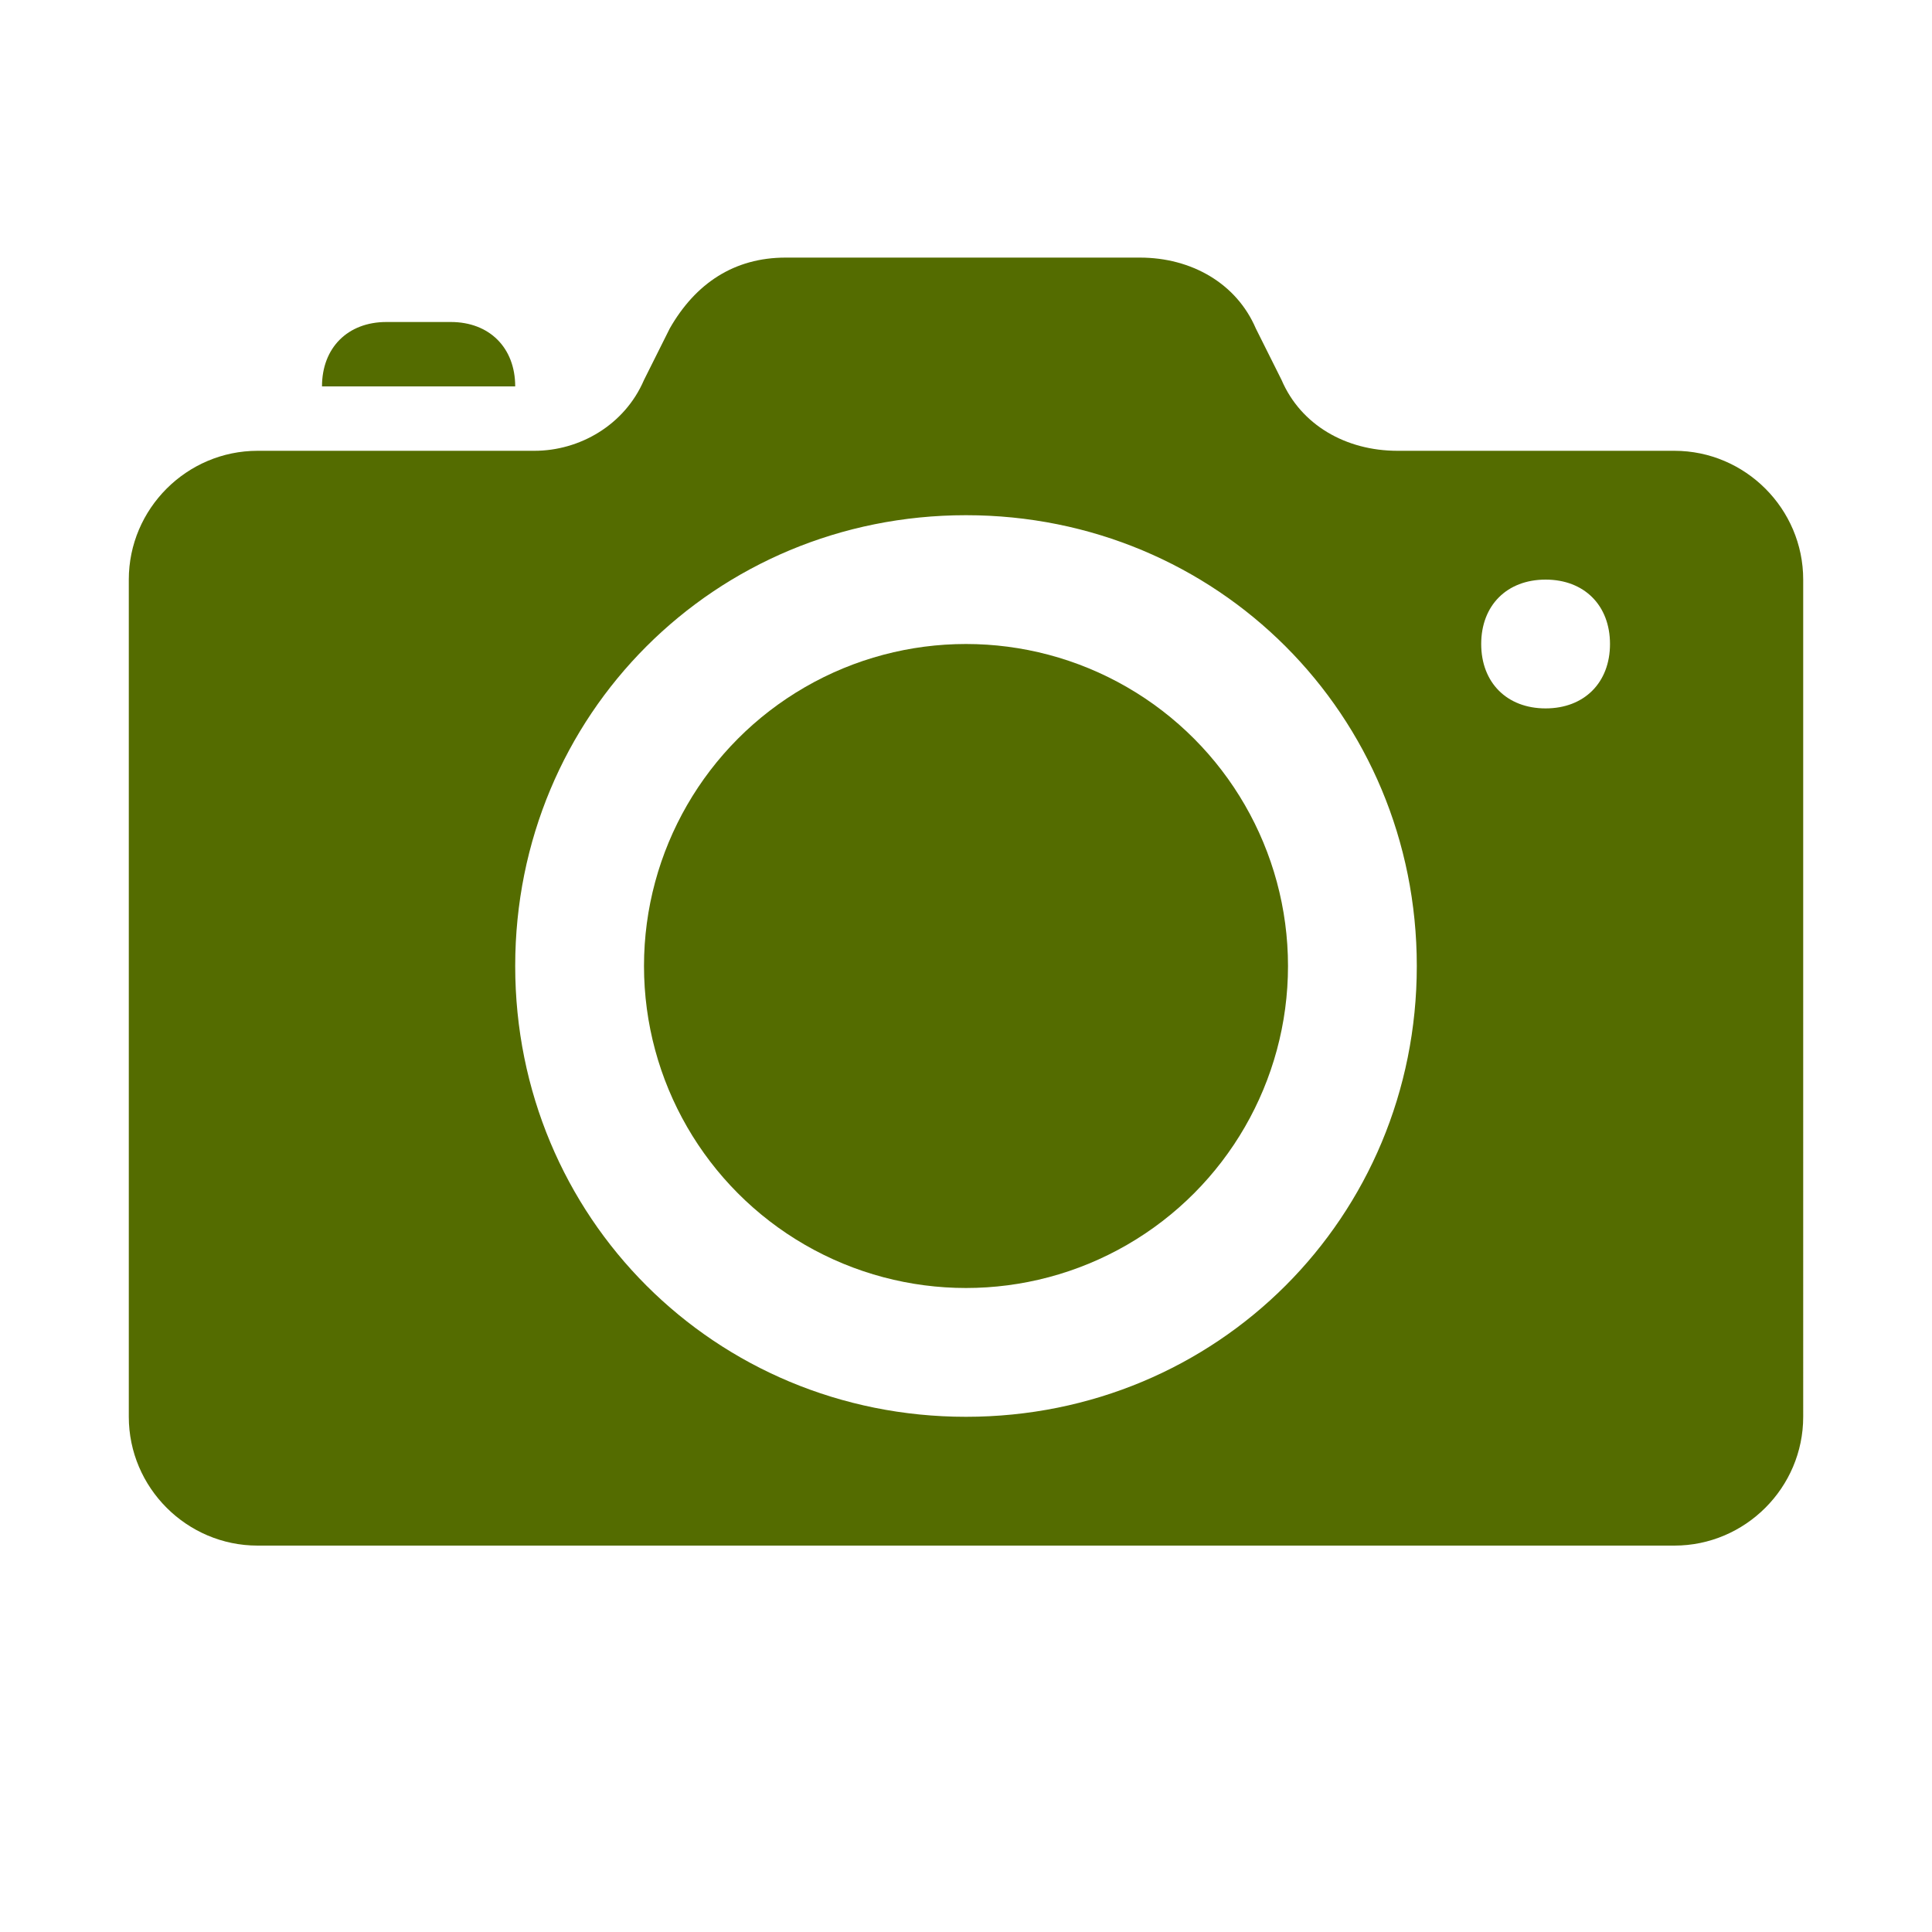 <?xml version="1.0" encoding="utf-8"?>
<!-- Generator: Adobe Illustrator 24.2.1, SVG Export Plug-In . SVG Version: 6.00 Build 0)  -->
<svg version="1.1" id="Layer_1" xmlns="http://www.w3.org/2000/svg" xmlns:xlink="http://www.w3.org/1999/xlink" x="0px" y="0px"
	 viewBox="0 0 30 30" style="enable-background:new 0 0 30 30;" xml:space="preserve">
<style type="text/css">
	.st0{fill:#546C00;}
</style>
<path class="st0" d="M7,5H6C5.4,5,5,5.4,5,6h3C8,5.4,7.6,5,7,5z"/>
<circle class="st0" cx="15" cy="15" r="5"/>
<path class="st0" d="M26,7h-4.3c-0.8,0-1.5-0.4-1.8-1.1l-0.4-0.8c-0.3-0.7-1-1.1-1.8-1.1h-5.5c-0.8,0-1.4,0.4-1.8,1.1l-0.4,0.8
	C9.7,6.6,9,7,8.3,7H4C2.9,7,2,7.9,2,9v13c0,1.1,0.9,2,2,2h22c1.1,0,2-0.9,2-2V9C28,7.9,27.1,7,26,7z M15,22c-3.9,0-7-3.1-7-7
	s3.1-7,7-7s7,3.1,7,7S18.9,22,15,22z M24,11c-0.6,0-1-0.4-1-1s0.4-1,1-1s1,0.4,1,1S24.6,11,24,11z"/>
</svg>
